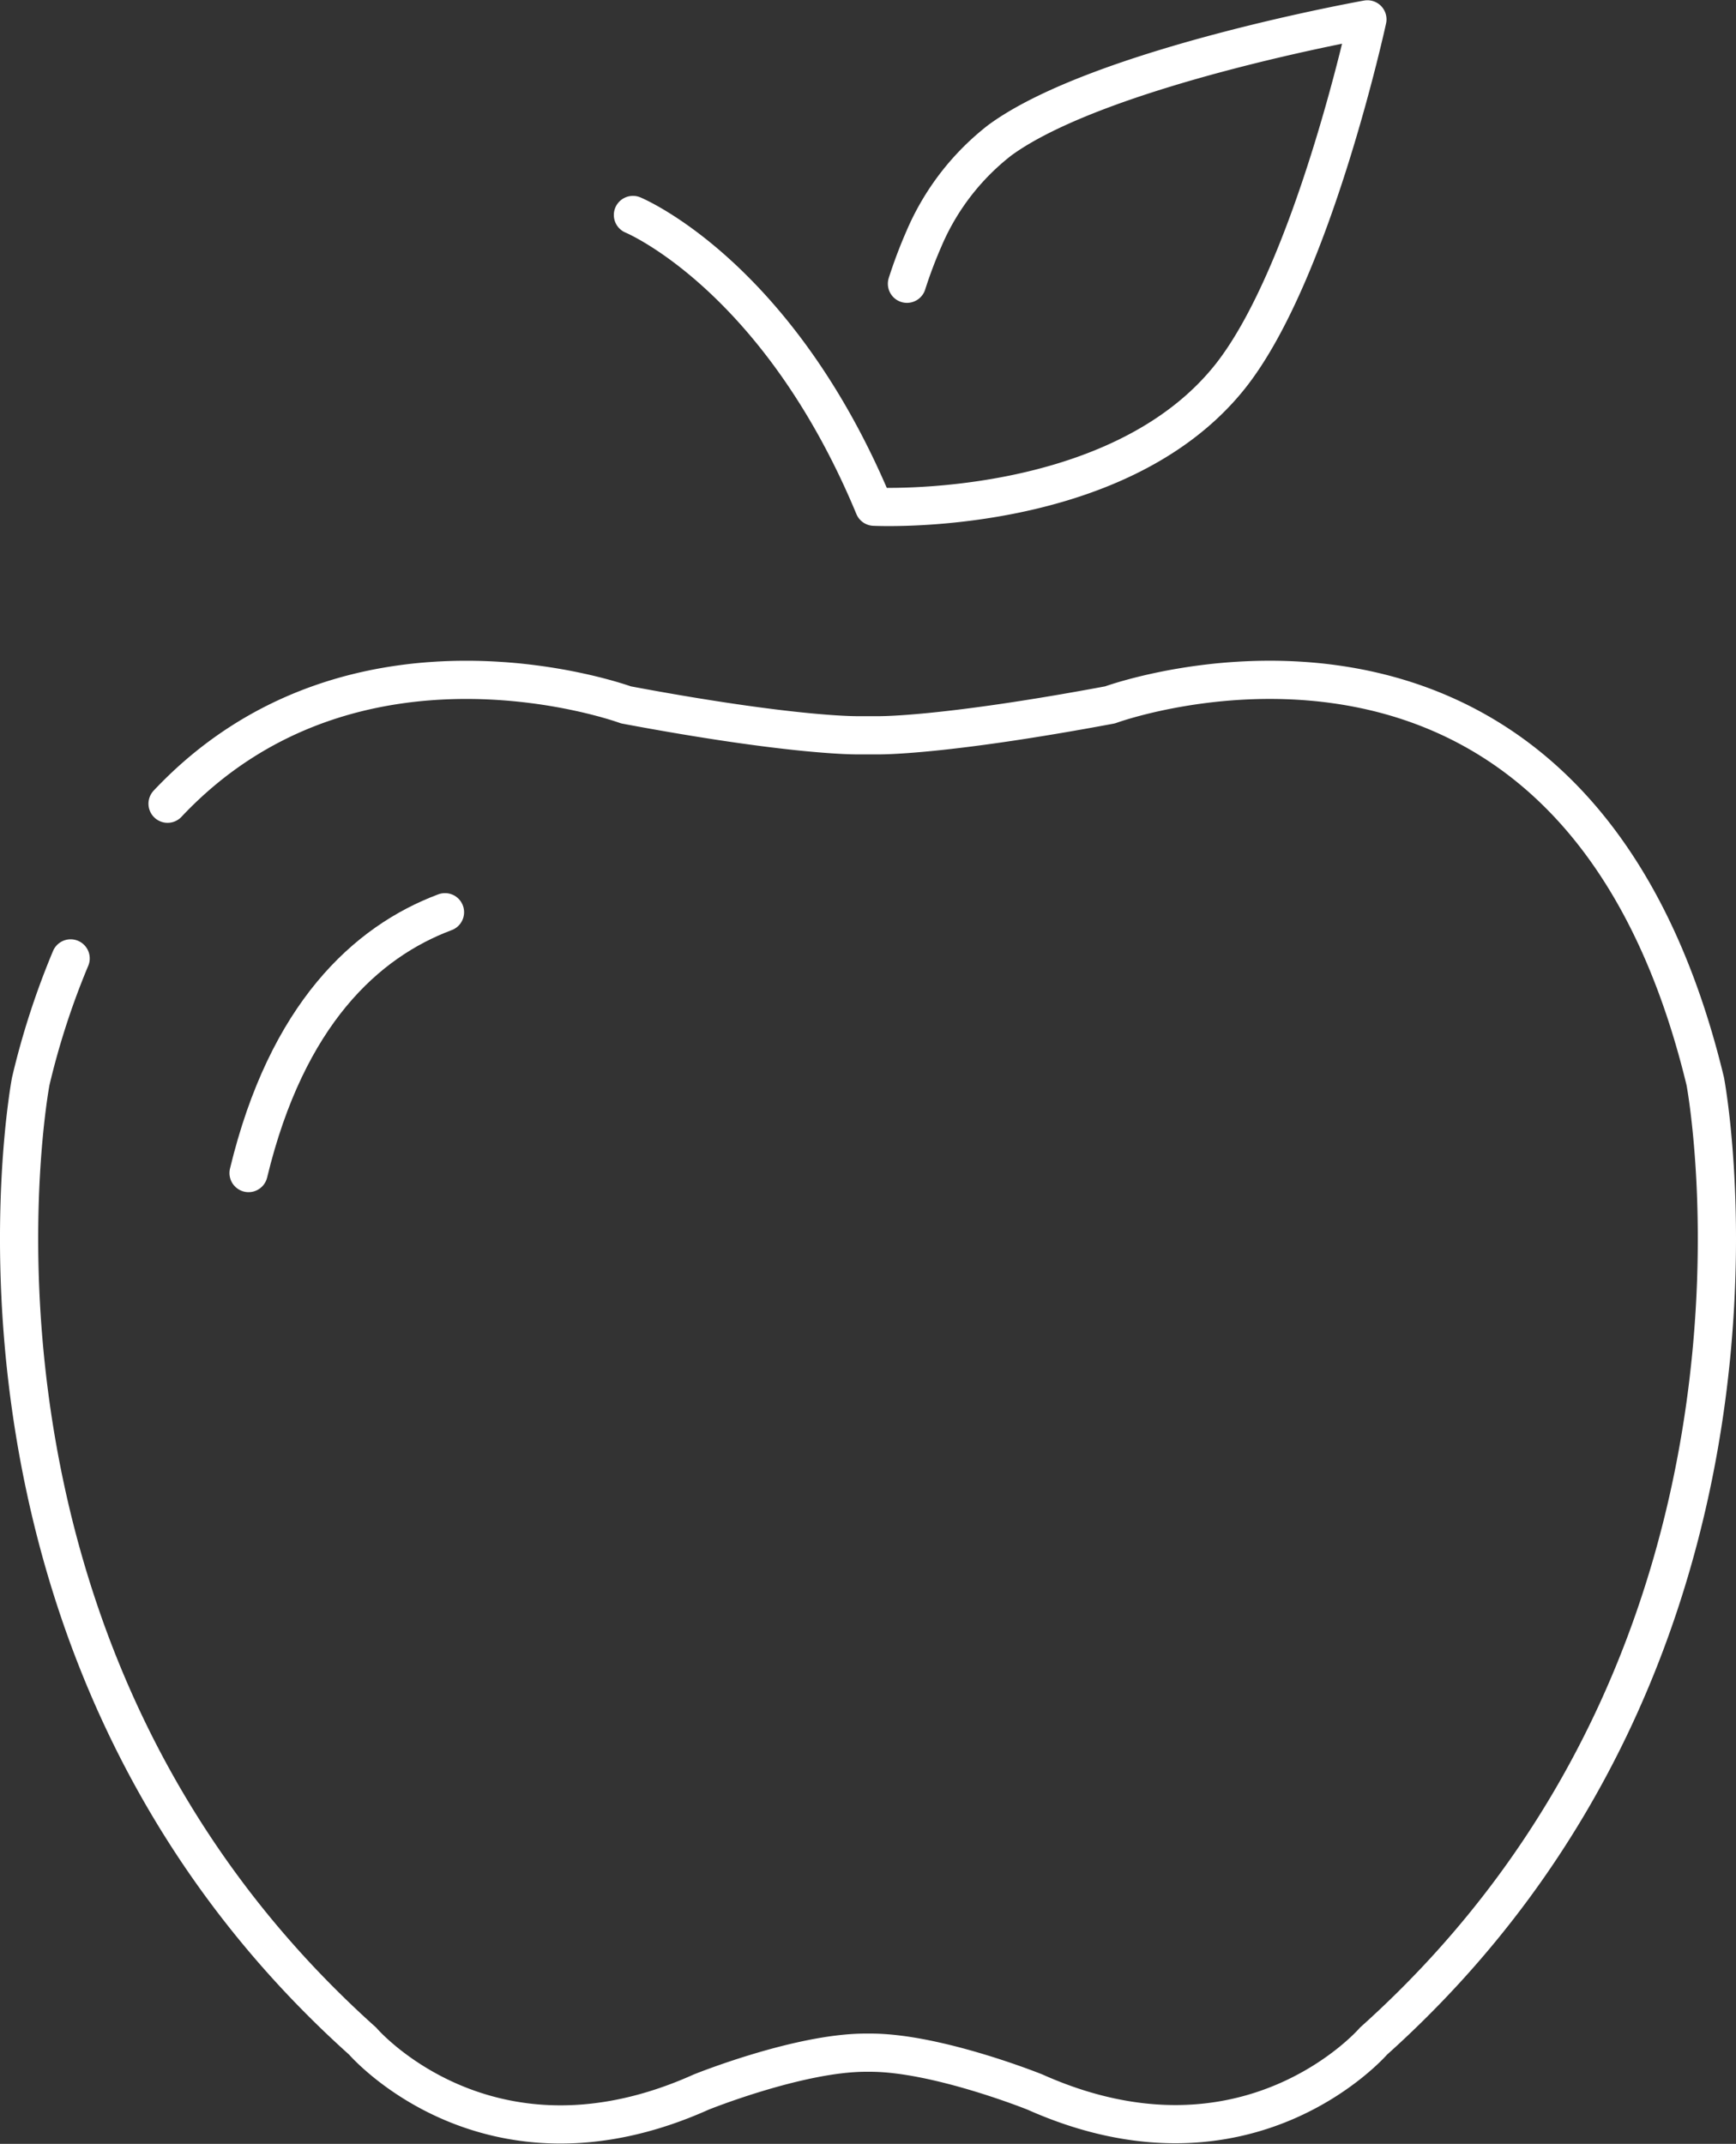 <svg xmlns="http://www.w3.org/2000/svg" viewBox="0 0 102.25 126.25"><rect x="0" y="0" width="102.25" height="126.25" fill="#333333" stroke="none"/><defs><style>.cls-1{fill:none;stroke:#fff;stroke-linecap:round;stroke-linejoin:round;stroke-width:2.25px;}</style></defs><g id="Layer_2" data-name="Layer 2"><g id="Layer_1-2" data-name="Layer 1"><path class="cls-1" d="M26.21,53.72c-4.64,1.74-9.31,6-11.57,15.36"/><path class="cls-1" d="M4.16,56.44a46,46,0,0,0-2.35,7.24S-4.53,97,21.36,120.2c0,0,7.4,8.63,19.94,3,0,0,5.75-2.32,9.69-2.32h.28c3.93,0,9.69,2.32,9.69,2.32,12.53,5.59,19.94-3,19.94-3C106.78,97,100.44,63.68,100.44,63.68,92.67,31.49,65.38,41.51,65.38,41.51c-10,1.87-13.69,1.79-13.69,1.79H50.56s-3.73.08-13.69-1.79c0,0-16-5.87-27,5.82"/><path class="cls-1" d="M37.28,12.66s8.52,3.51,14.2,17.18c0,0,14.33.73,21-7.7,4.84-6.13,8.06-21,8.06-21S64.81,3.94,58.9,8.25a14.58,14.58,0,0,0-4.48,5.81,27.47,27.47,0,0,0-1,2.65"/></g></g></svg>